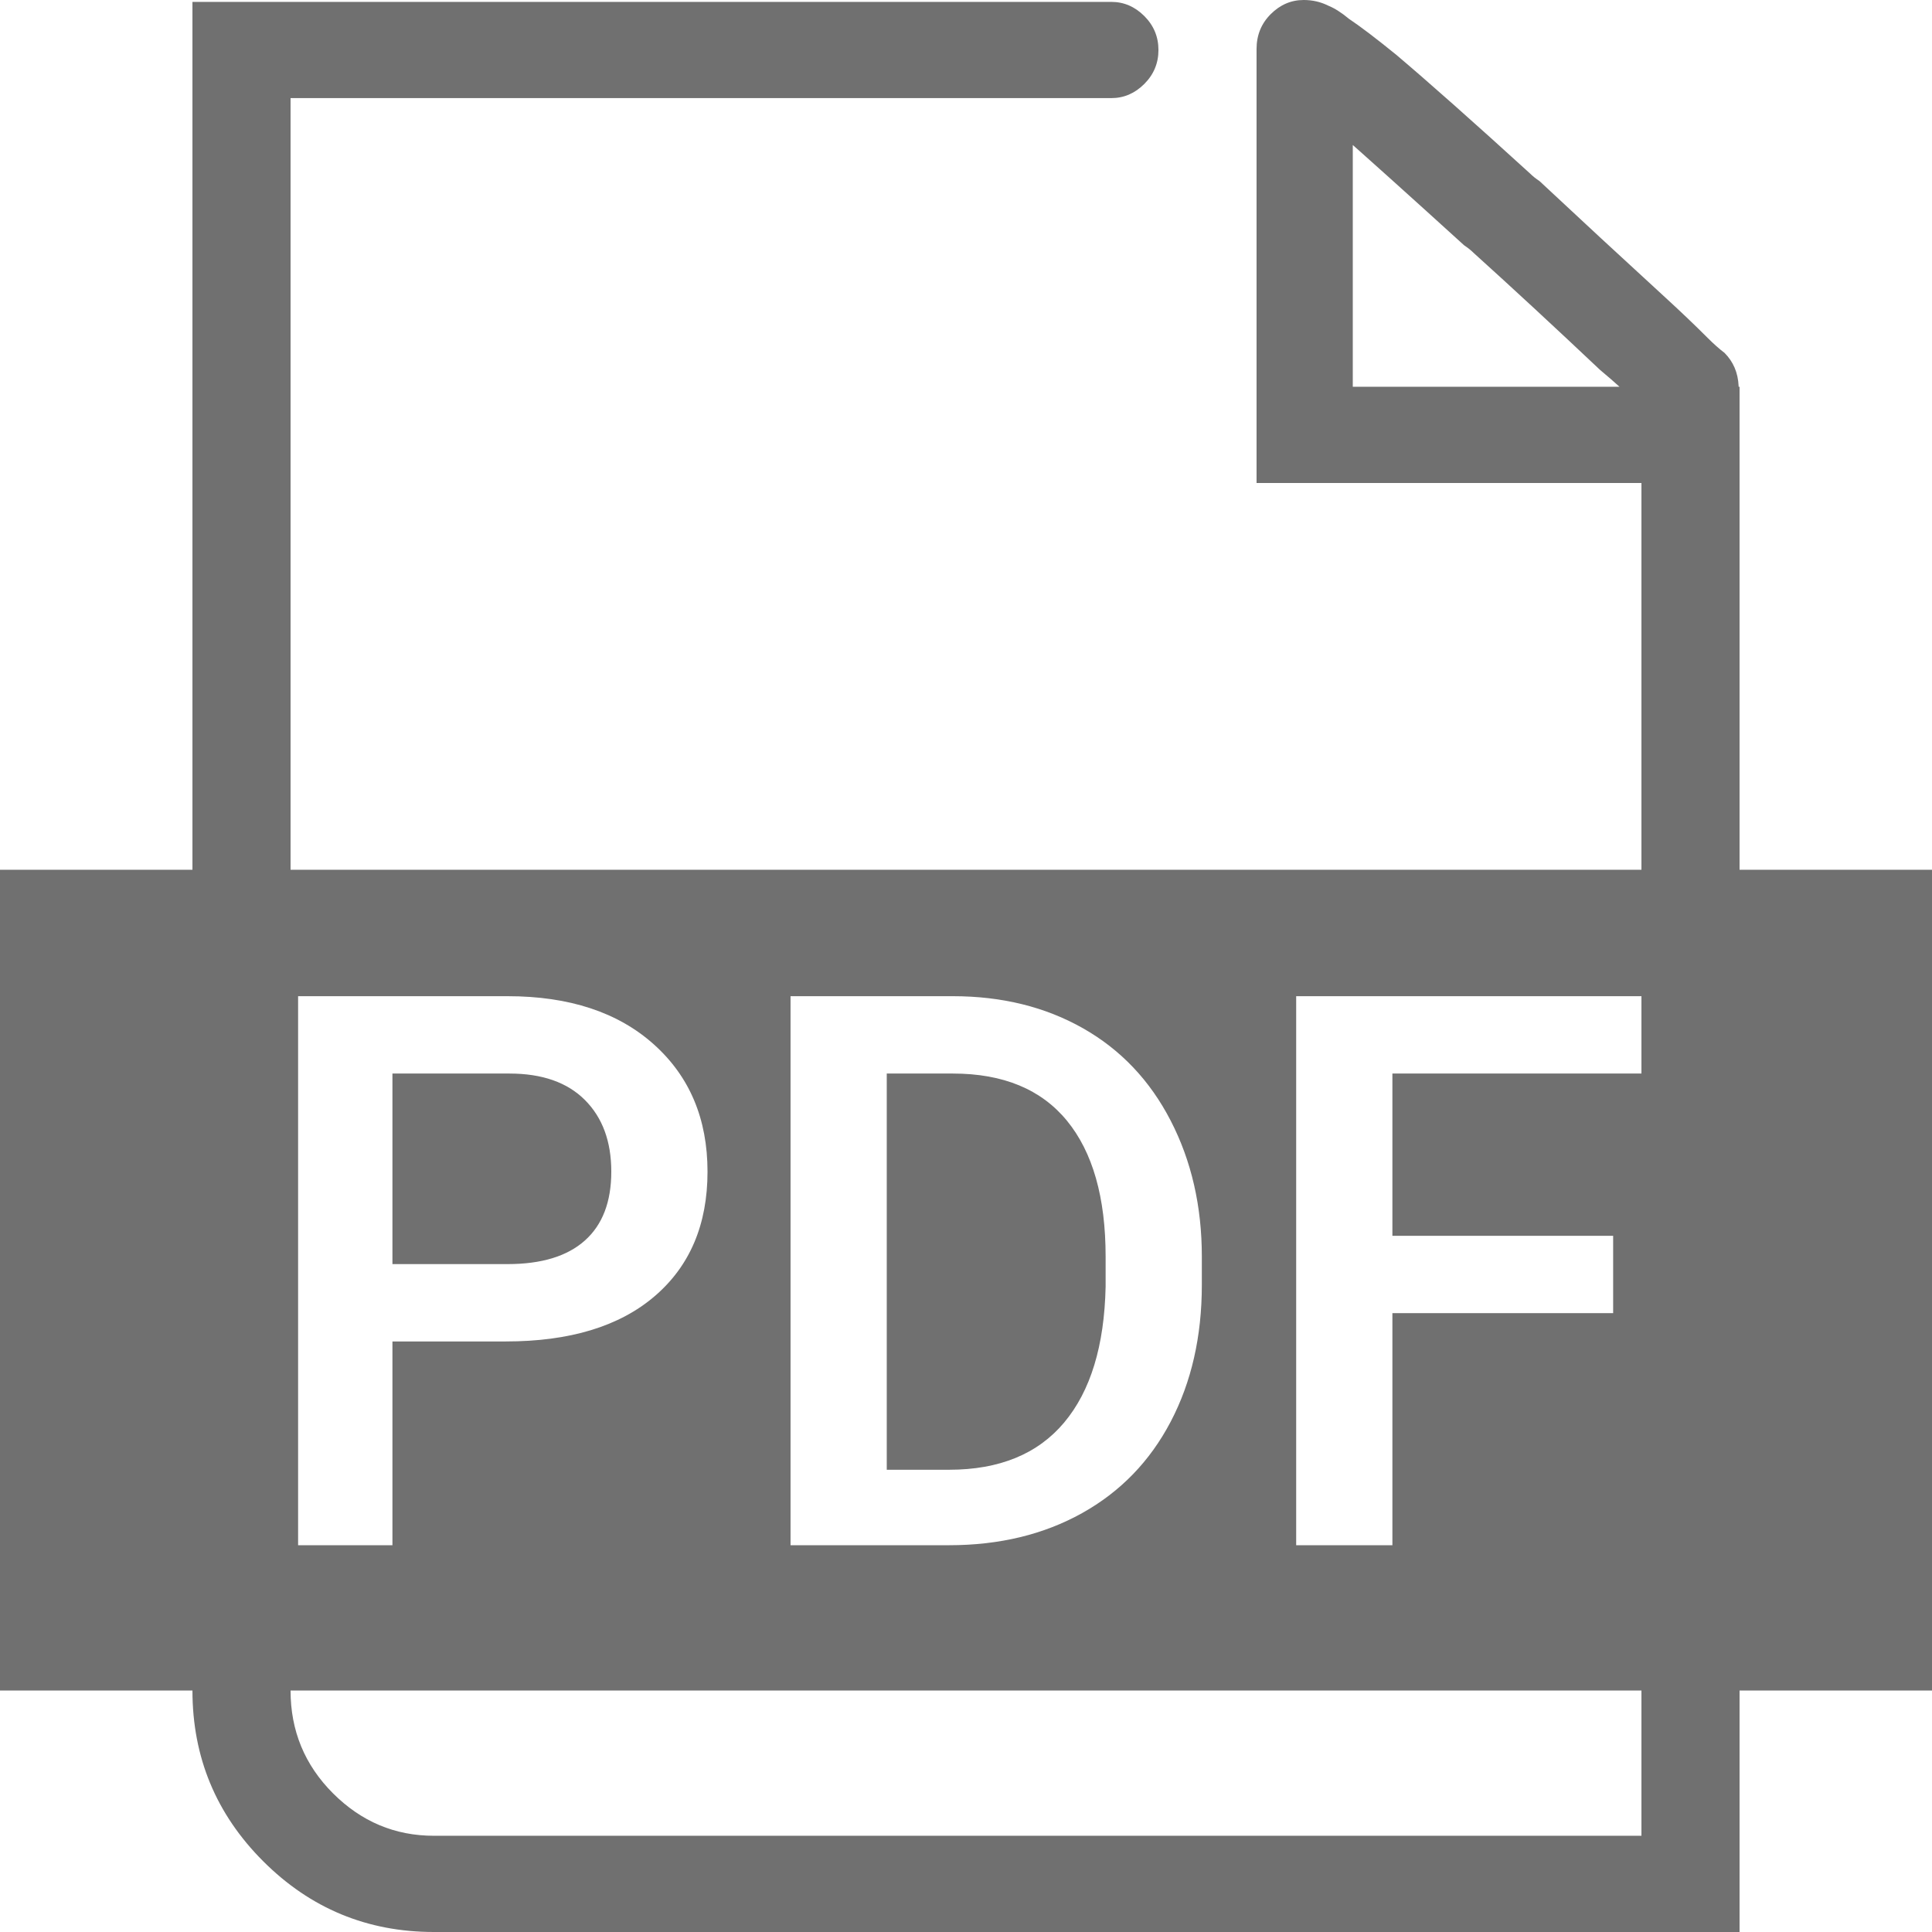 <?xml version="1.0" standalone="no"?><!DOCTYPE svg PUBLIC "-//W3C//DTD SVG 1.1//EN" "http://www.w3.org/Graphics/SVG/1.1/DTD/svg11.dtd"><svg class="icon" width="200px" height="200.00px" viewBox="0 0 1024 1024" version="1.1" xmlns="http://www.w3.org/2000/svg"><path d="M905 179q-10-10-22-21-36-33-67-62-3-2-5-4-45-41-71-63-16-13-25-19-6-5-11-7-6-3-13-3-10 0-17.5 7.5T666 26v230h230l-26-25v767l26-25H230q-31 0-53.5-22.5T154 896V26l-26 26h461q10 0 17.5-7.5t7.5-18-7.5-18T589 1H102v895q0 53 37.5 90.5T230 1024h692V205H691l26 26V26q0 10-7.5 17.5T692 51q-5 0-9-2l2 2q7 5 22 17 25 22 69 62 3 2 5 4 31 28 67 62 12 10 22 20 6 5 8 8 8 7 18.5 7t18-8 7-18.5T914 187q-4-3-9-8zM102 461H0v435h1024V461H102z m106 250v108h-50V528h111q49 0 77.5 25.5T375 621t-28 66-79 24h-60z m0-41h61q27 0 41-12.5t14-36.5-14-38-40-14h-62v101z m211 149V528h86q39 0 69 17t46.5 49 16.5 72v15q0 41-16.5 72.5t-47 48.5-70.5 17h-84z m51-250v210h33q40 0 61-25t22-72v-16q0-47-20.5-72T505 569h-35z m385 127H738v123h-51V528h185v41H738v86h117v41z" fill="#707070" /></svg>